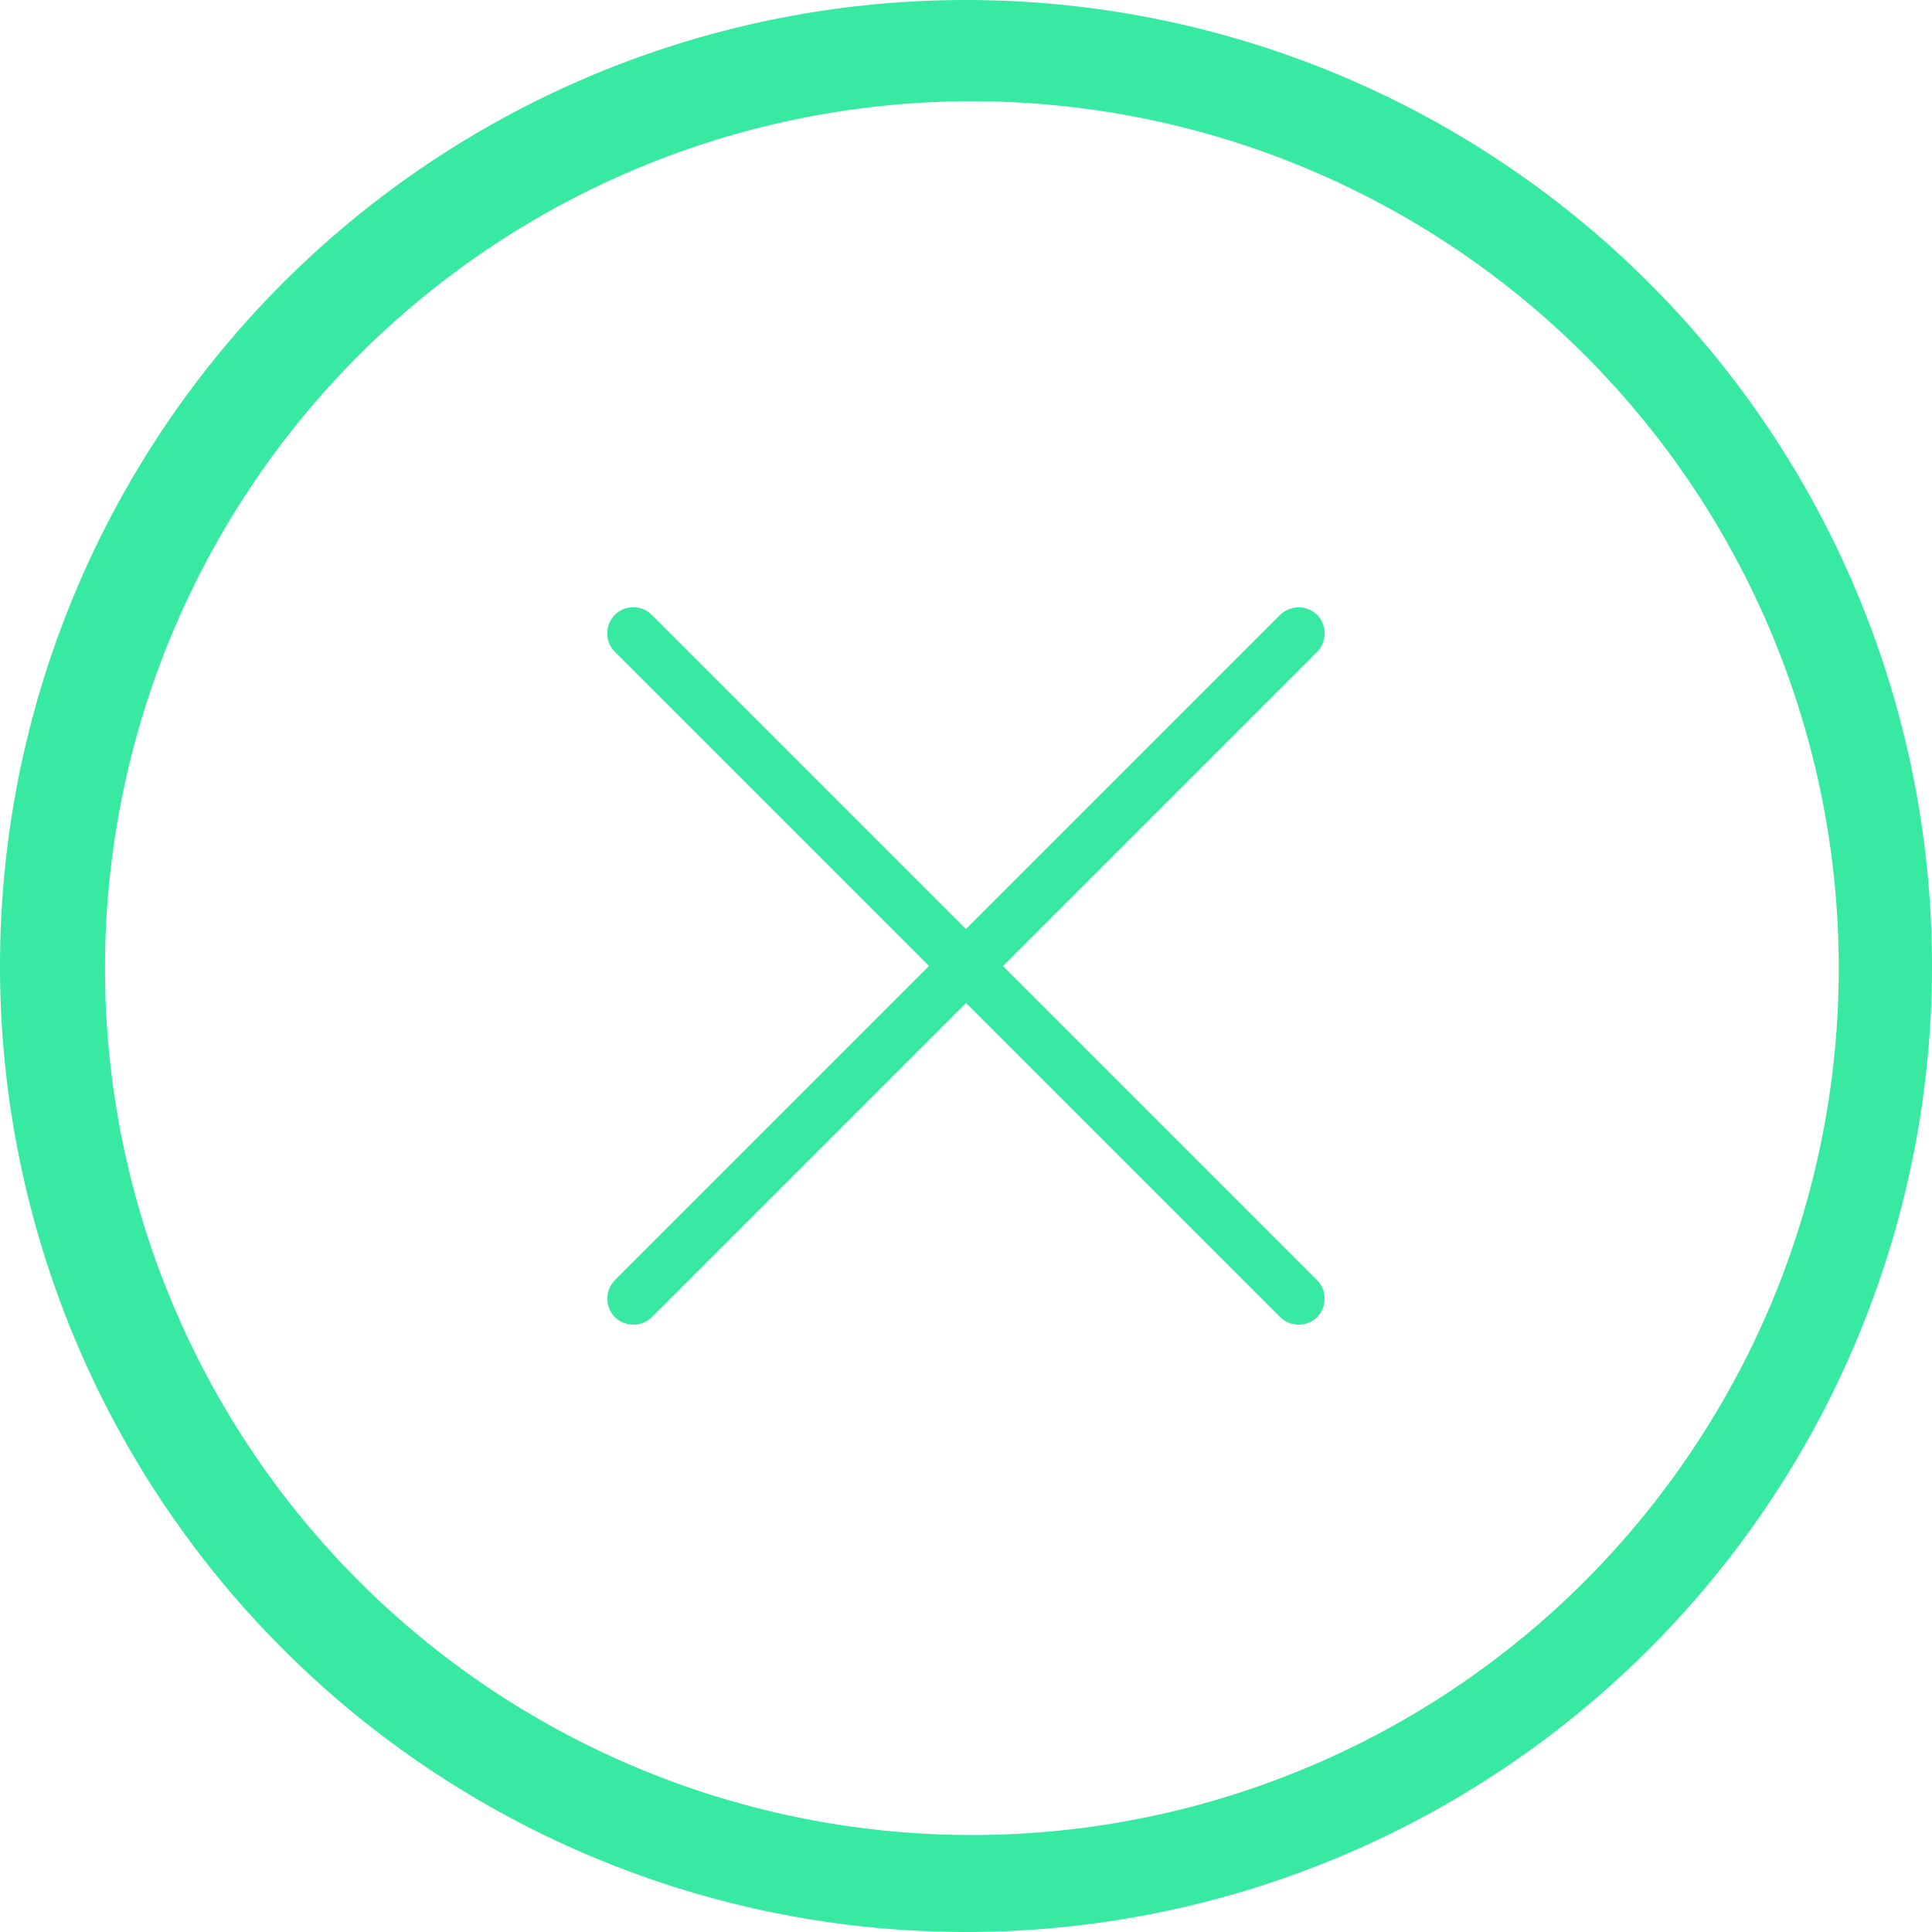 <svg fill="#38eaa1" id="Layer_1" data-name="Layer 1" xmlns="http://www.w3.org/2000/svg" viewBox="0 0 46 46"><path d="M23,0A23,23,0,1,0,46,23,23,23,0,0,0,23,0ZM37.69,37.69a20.64,20.64,0,1,1,4.46-6.6A20.8,20.8,0,0,1,37.69,37.69Z"/><path d="M31.36,14.64a.63.63,0,0,0-.88,0L23,22.12l-7.48-7.48a.62.62,0,0,0-.88.88L22.12,23l-7.48,7.48a.63.63,0,0,0,0,.88.63.63,0,0,0,.88,0L23,23.88l7.48,7.48a.63.63,0,0,0,.88,0,.63.63,0,0,0,0-.88L23.88,23l7.48-7.48A.63.63,0,0,0,31.36,14.64Z"/></svg>